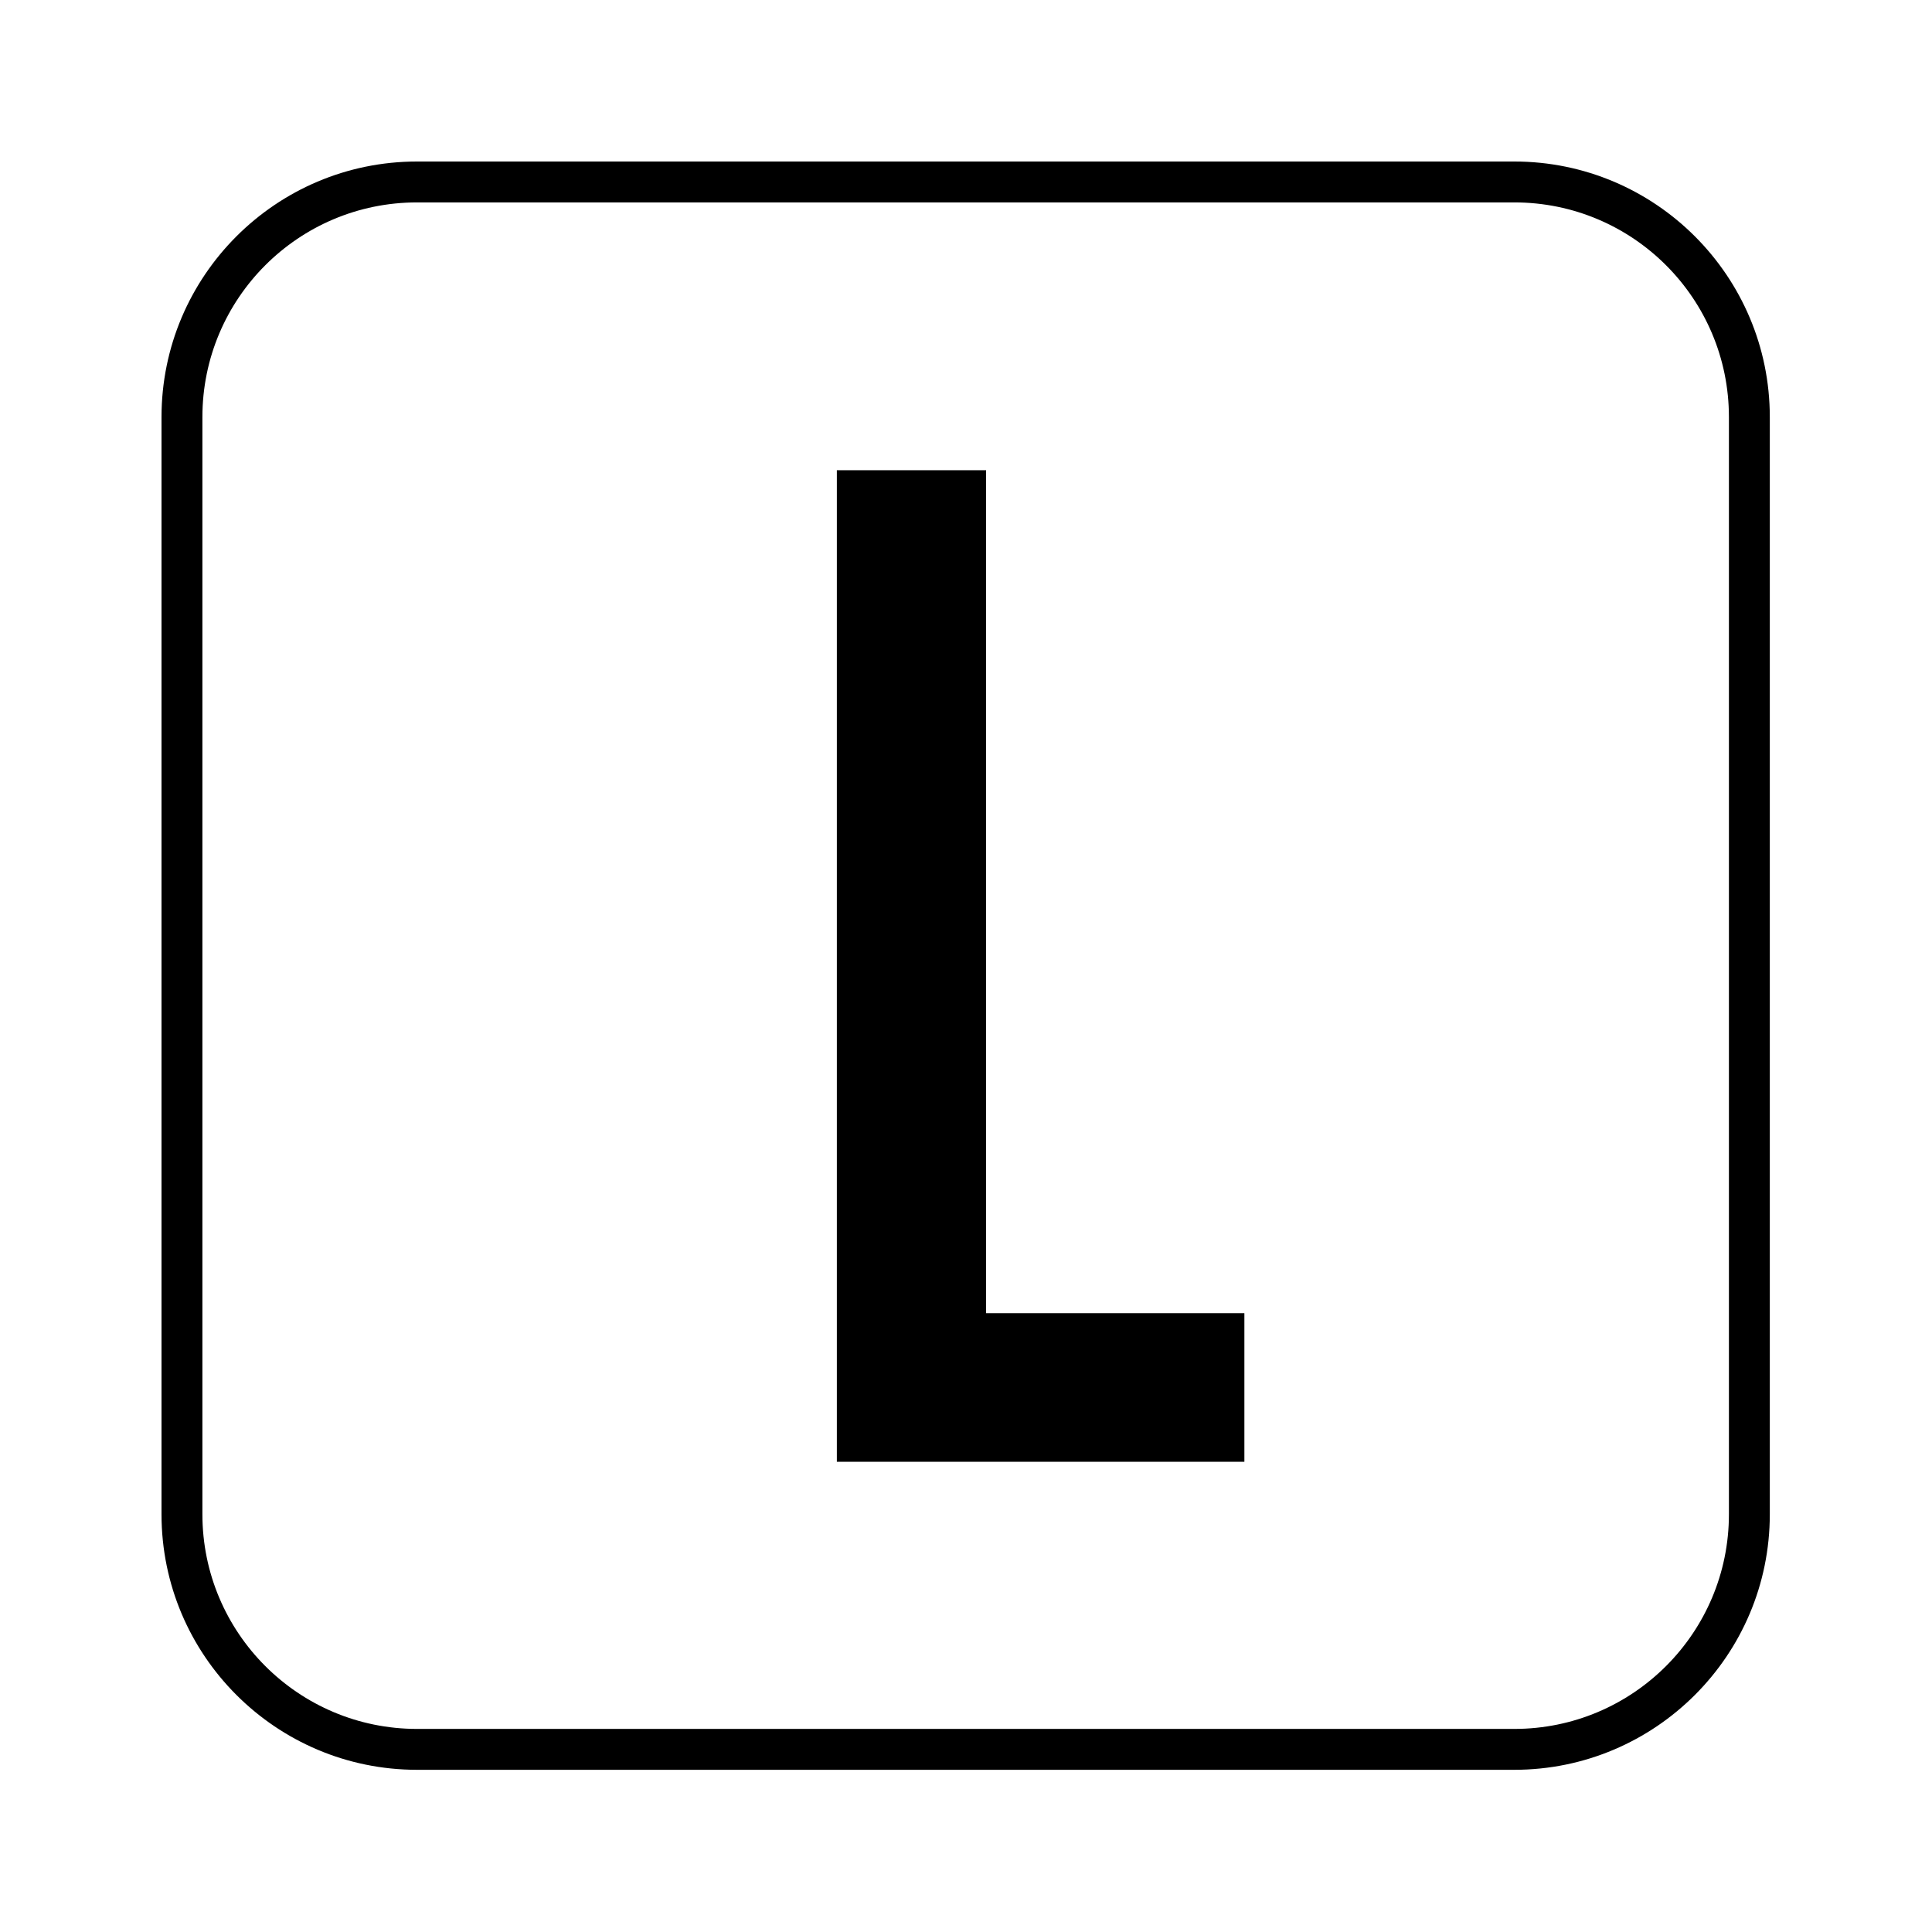 <svg xmlns="http://www.w3.org/2000/svg" viewBox="0 0 283.5 283.5"><path d="M182.6 214.5h-59.8V69h21.9v123.7h37.9v21.8z"/><path d="M222.2 259.7h-161c-20.7 0-37.5-16.8-37.5-37.5v-161c0-20.7 16.8-37.5 37.5-37.5h161c20.7 0 37.5 16.8 37.5 37.5v161c0 20.7-16.8 37.5-37.5 37.5zm-161-230c-17.4 0-31.5 14.1-31.5 31.5v161c0 17.4 14.1 31.5 31.5 31.5h161c17.4 0 31.5-14.1 31.5-31.5v-161c0-17.4-14.1-31.5-31.5-31.5h-161z"/></svg>